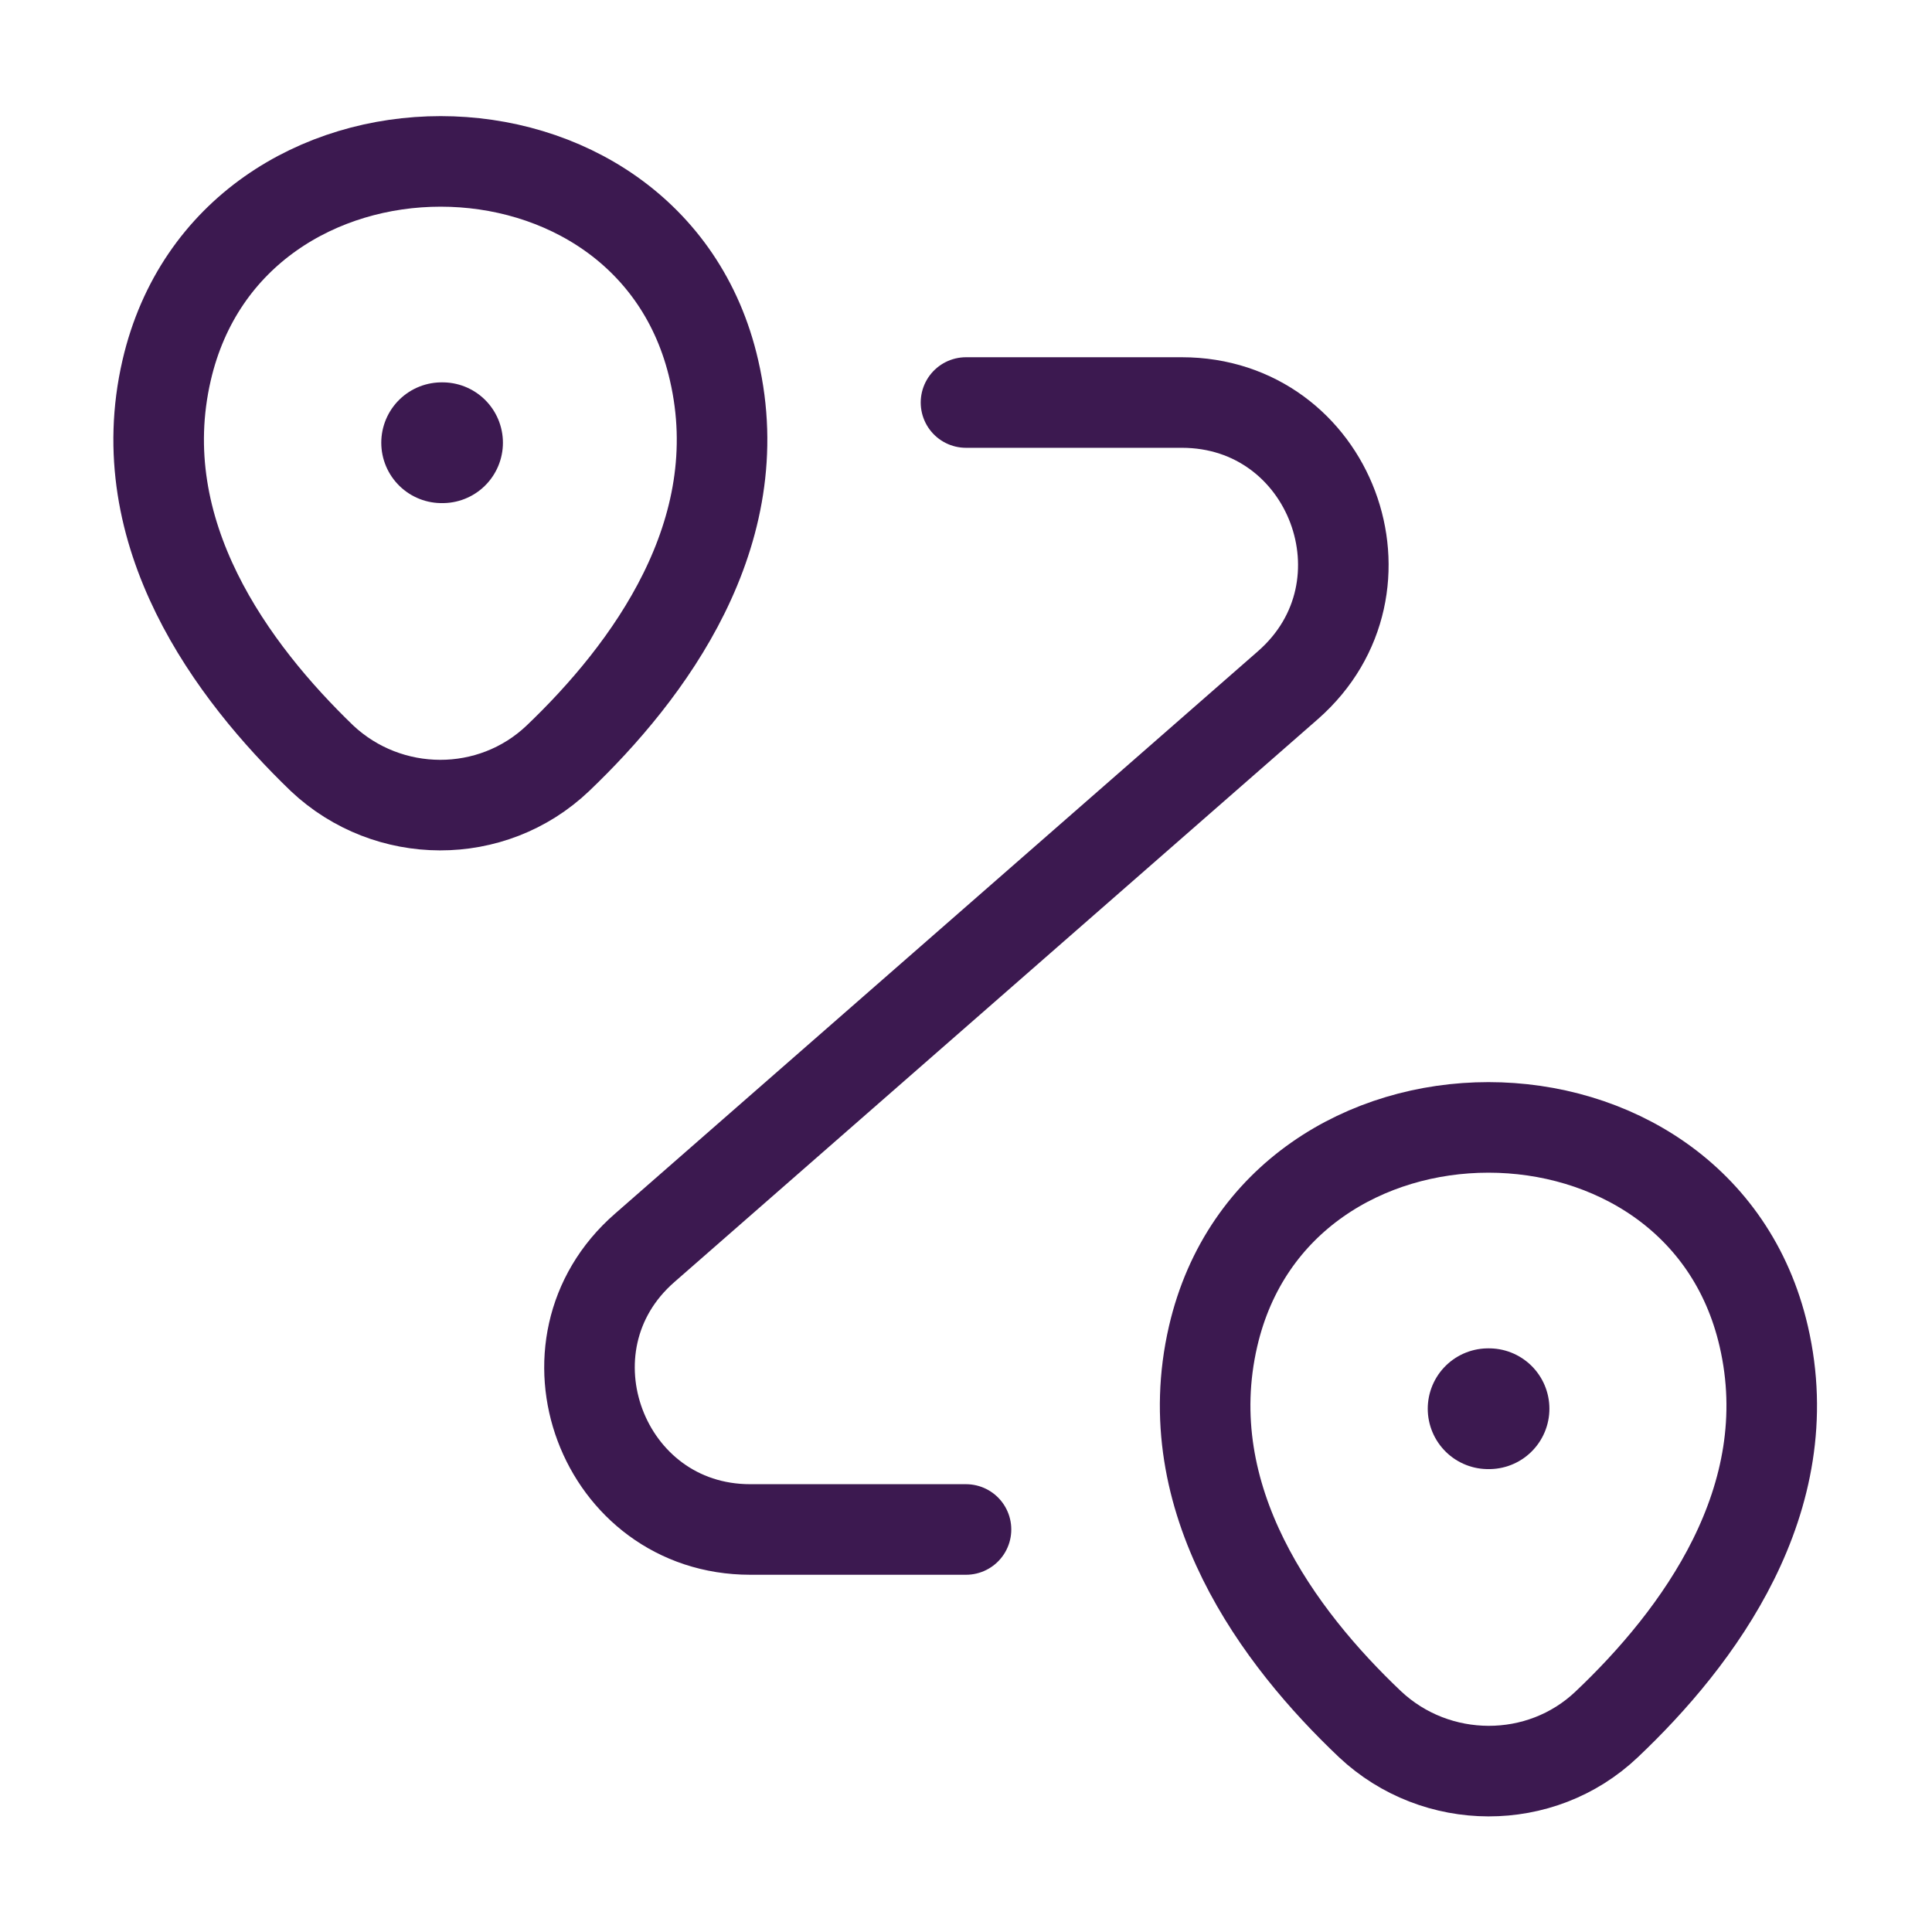 <svg width="32" height="32" viewBox="0 0 32 32" fill="none" xmlns="http://www.w3.org/2000/svg">
<path d="M2.76 6.133C3.827 1.52 10.774 1.52 11.827 6.133C12.454 8.84 10.734 11.133 9.24 12.56C8.147 13.6 6.427 13.587 5.334 12.56C3.854 11.133 2.134 8.84 2.76 6.133Z" stroke="#3C1950" stroke-width="1.5"/>
<path d="M20.093 22.133C21.16 17.52 28.147 17.52 29.213 22.133C29.84 24.84 28.12 27.133 26.613 28.56C25.52 29.6 23.787 29.587 22.693 28.56C21.187 27.133 19.467 24.84 20.093 22.133Z" stroke="#3C1950" stroke-width="1.5"/>
<path d="M16 6.667H19.574C22.04 6.667 23.187 9.72 21.334 11.347L10.68 20.667C8.827 22.28 9.974 25.333 12.427 25.333H16" stroke="#3C1950" stroke-width="1.5" stroke-linecap="round" stroke-linejoin="round"/>
<path d="M7.315 7.333H7.33" stroke="#3C1950" stroke-width="2" stroke-linecap="round" stroke-linejoin="round"/>
<path d="M24.648 23.333H24.663" stroke="#3C1950" stroke-width="2" stroke-linecap="round" stroke-linejoin="round"/>
</svg>
